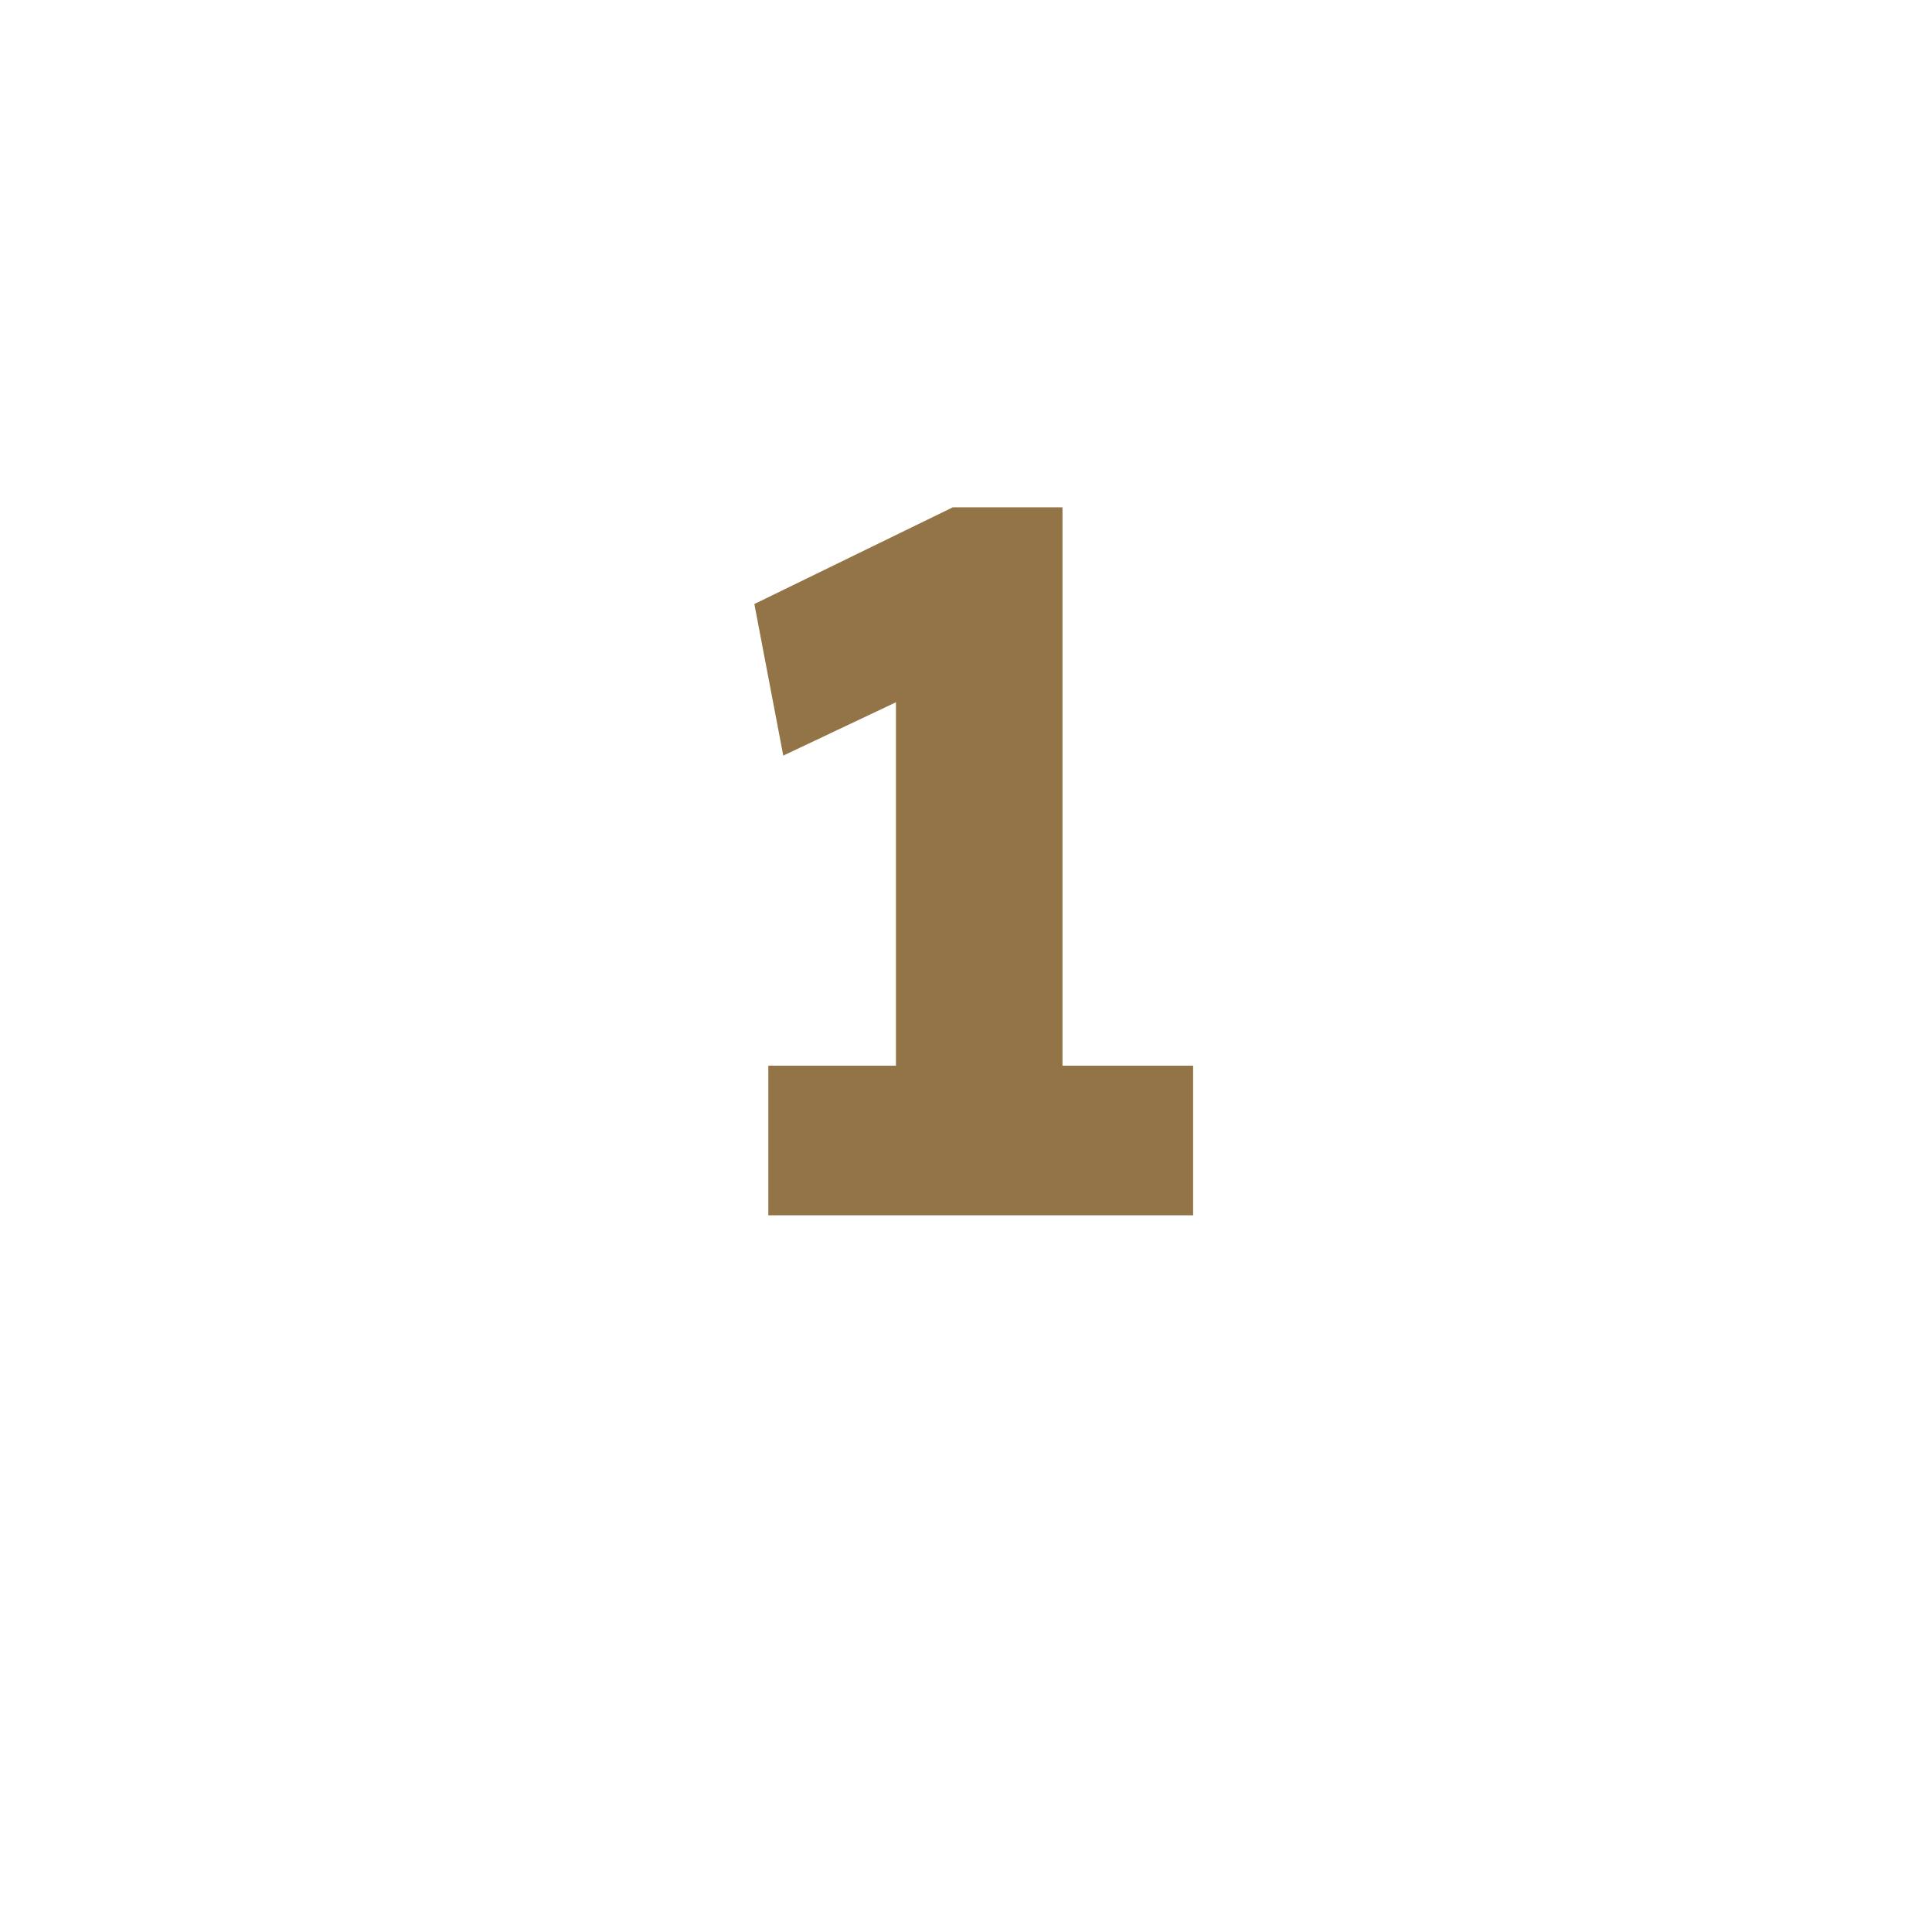 <svg width="62" height="62" viewBox="0 0 62 62" fill="none" xmlns="http://www.w3.org/2000/svg">
<g filter="url(#filter0_d_2567_721)">
<circle cx="31" cy="27" r="27" fill="white"/>
</g>
<path d="M28.752 37.432V19.256L29.936 21.976L25.136 24.248L24.208 19.384L30.576 16.28H34.096V37.432H28.752ZM24.656 39V34.2H38.288V39H24.656Z" fill="#927446"/>
<defs>
<filter id="filter0_d_2567_721" x="0" y="0" width="62" height="62" filterUnits="userSpaceOnUse" color-interpolation-filters="sRGB">
<feFlood flood-opacity="0" result="BackgroundImageFix"/>
<feColorMatrix in="SourceAlpha" type="matrix" values="0 0 0 0 0 0 0 0 0 0 0 0 0 0 0 0 0 0 127 0" result="hardAlpha"/>
<feOffset dy="4"/>
<feGaussianBlur stdDeviation="2"/>
<feComposite in2="hardAlpha" operator="out"/>
<feColorMatrix type="matrix" values="0 0 0 0 0 0 0 0 0 0 0 0 0 0 0 0 0 0 0.25 0"/>
<feBlend mode="normal" in2="BackgroundImageFix" result="effect1_dropShadow_2567_721"/>
<feBlend mode="normal" in="SourceGraphic" in2="effect1_dropShadow_2567_721" result="shape"/>
</filter>
</defs>
</svg>

